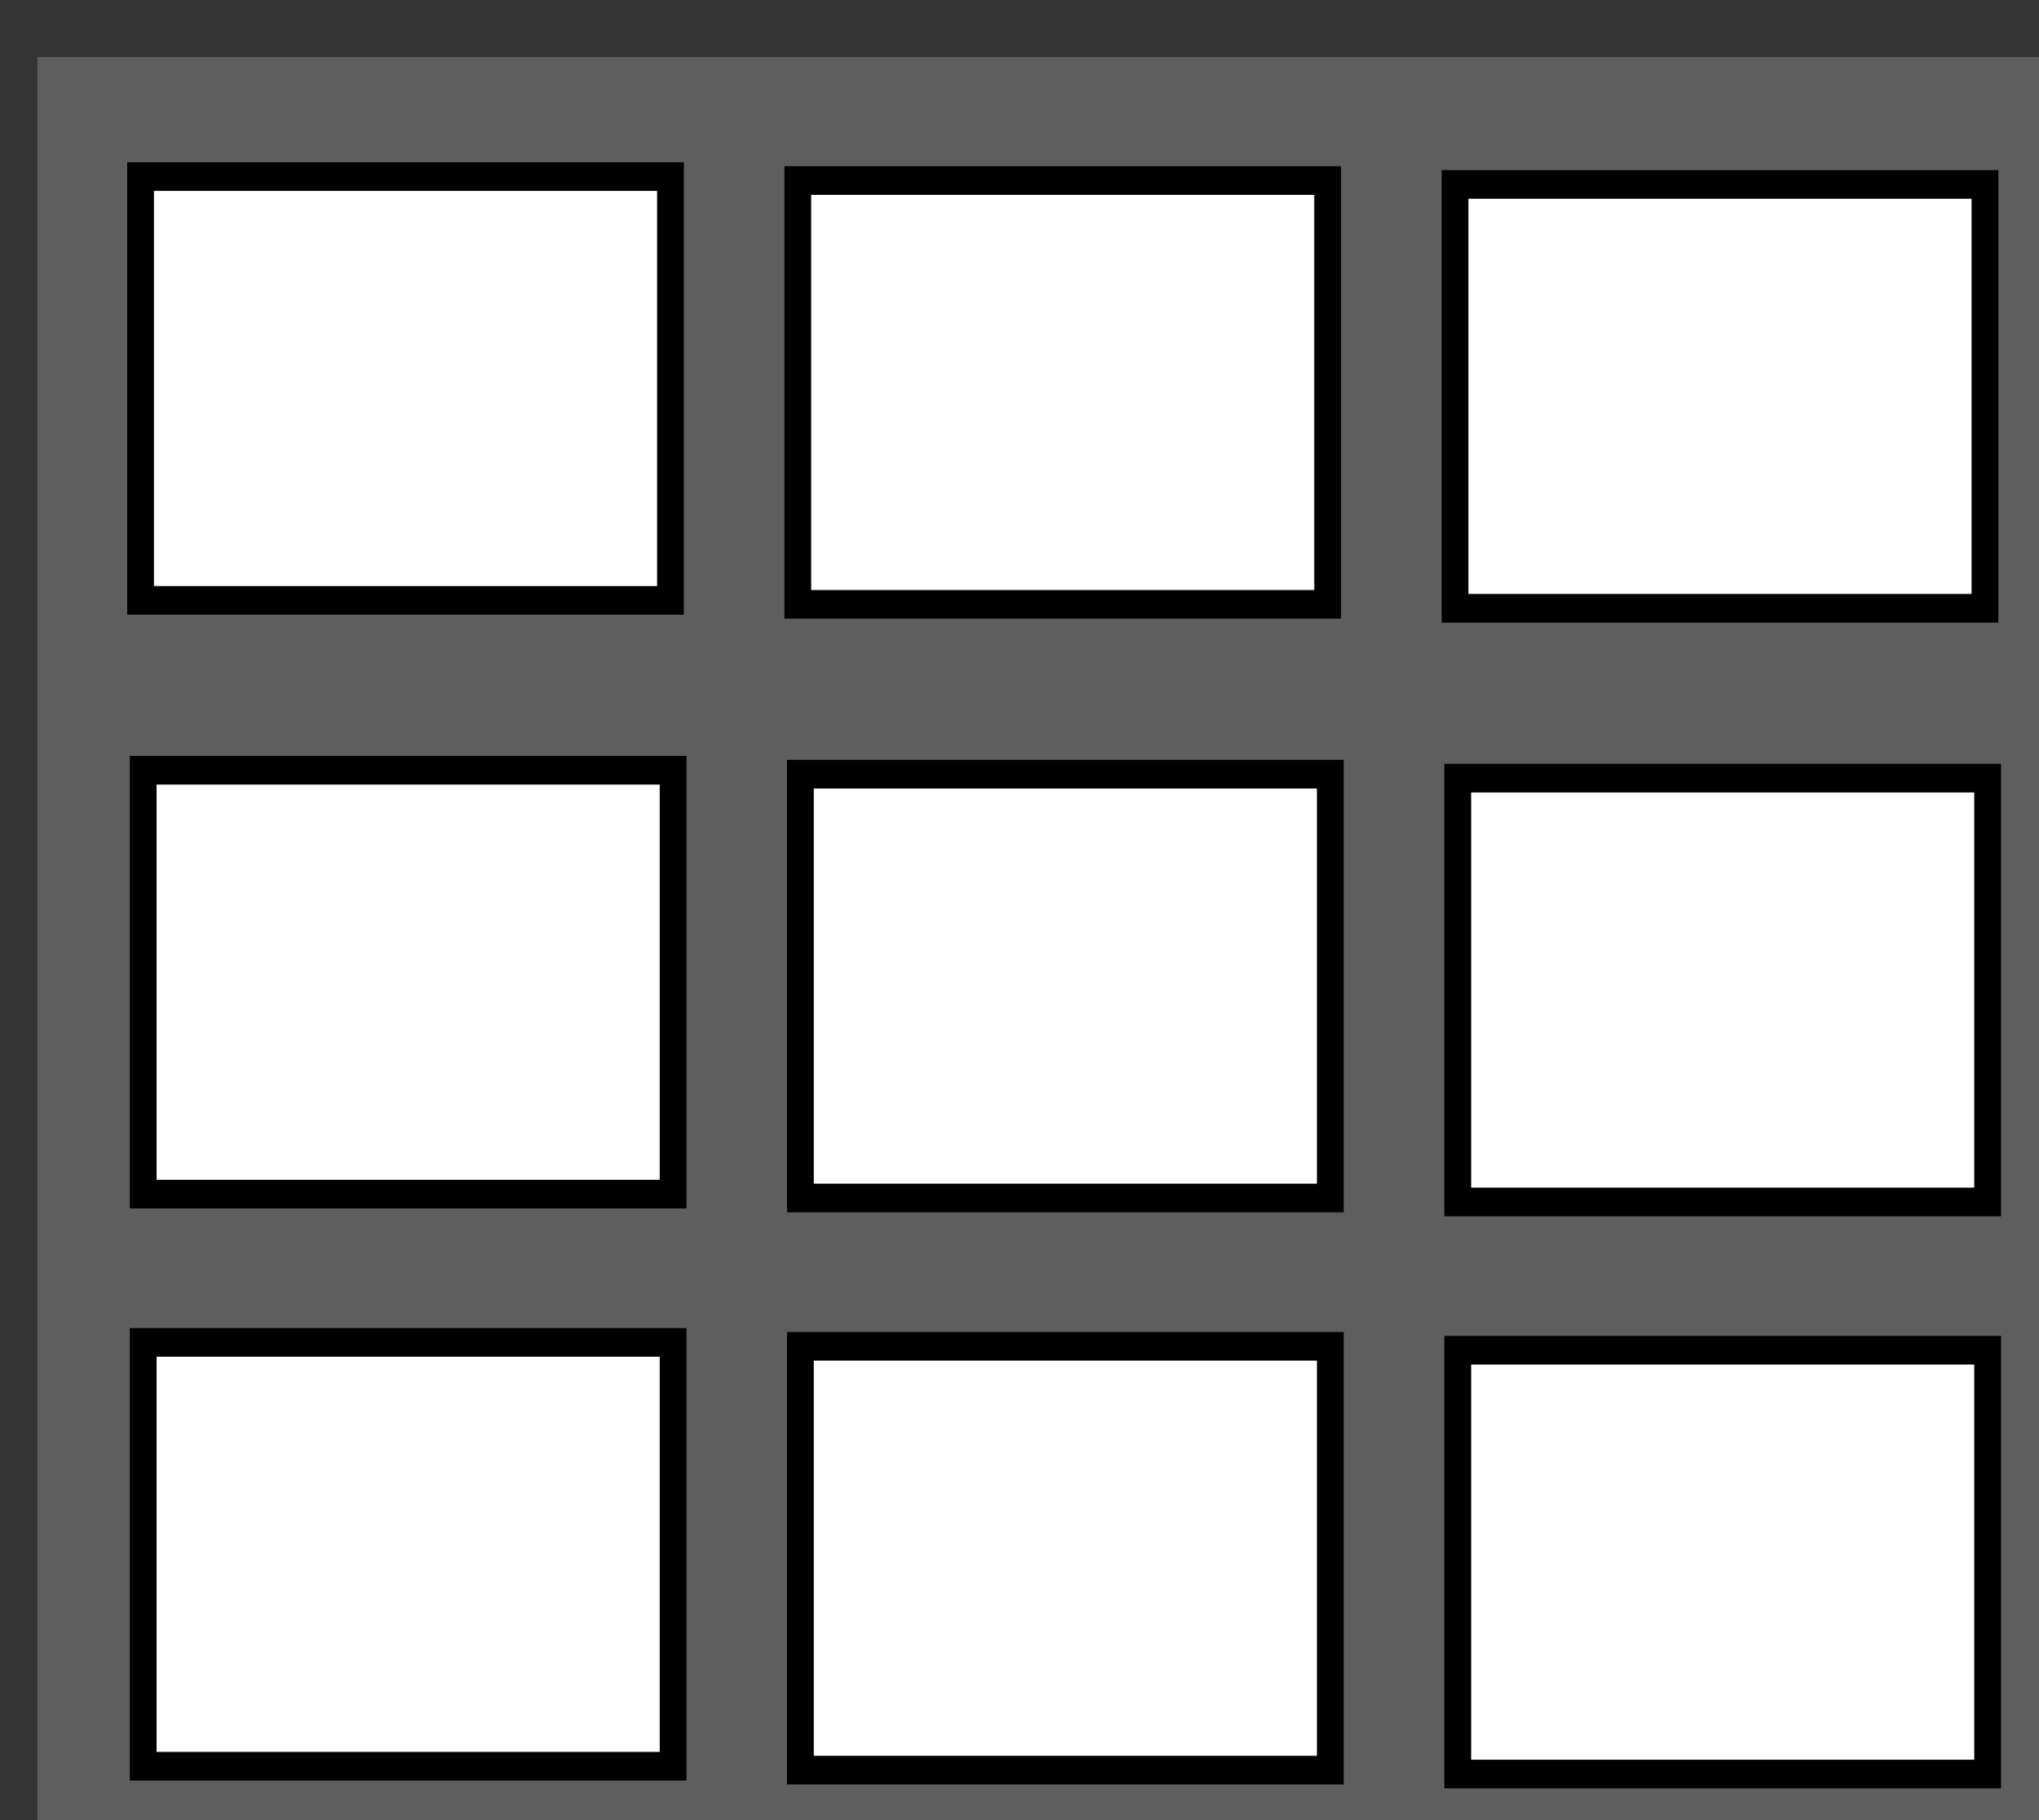 <?xml version="1.0" encoding="UTF-8" standalone="no"?>
<!-- Created with Inkscape (http://www.inkscape.org/) -->

<svg
   xmlns:dc="http://purl.org/dc/elements/1.1/"
   xmlns:cc="http://creativecommons.org/ns#"
   xmlns:rdf="http://www.w3.org/1999/02/22-rdf-syntax-ns#"
   xmlns:svg="http://www.w3.org/2000/svg"
   xmlns="http://www.w3.org/2000/svg"
   xmlns:sodipodi="http://sodipodi.sourceforge.net/DTD/sodipodi-0.dtd"
   xmlns:inkscape="http://www.inkscape.org/namespaces/inkscape"
   width="28"
   height="25"
   id="svg3035"
   version="1.1"
   inkscape:version="0.48.4 r9939"
   sodipodi:docname="New document 3">
  <rect width="100%" height="100%" fill="#333333" stroke="none"/>
  <defs
     id="defs3037" />
  <sodipodi:namedview
     id="base"
     pagecolor="#ffffff"
     bordercolor="#666666"
     borderopacity="1.0"
     inkscape:pageopacity="0.0"
     inkscape:pageshadow="2"
     inkscape:zoom="1.979899"
     inkscape:cx="375"
     inkscape:cy="222.76157"
     inkscape:document-units="px"
     inkscape:current-layer="layer1"
     showgrid="false"
     inkscape:snap-page="true"
     inkscape:window-width="1920"
     inkscape:window-height="1148"
     inkscape:window-x="-8"
     inkscape:window-y="-8"
     inkscape:window-maximized="1" />
  <g
     inkscape:label="Layer 1"
     inkscape:groupmode="layer"
     id="layer1"
     transform="translate(0,-1027.362)">
    <g
       id="layer1-9"
       inkscape:label="Layer 1"
       transform="matrix(0.945,0,0,1.011,-0.223,1027.02)">
      <g
         transform="translate(-534.397,-58.564)"
         id="g4285">
        <rect
           style="fill:#7e7e7e;fill-opacity:0.57;stroke-width:0.4;stroke-miterlimit:4;stroke-dasharray:none"
           id="rect4108-8"
           width="29.635"
           height="24.74"
           x="535.177"
           y="59.677" />
        <rect
           style="fill:#ffffff;fill-opacity:1;stroke:#000000;stroke-width:0.389;stroke-miterlimit:4;stroke-opacity:1;stroke-dasharray:none"
           id="rect4110-57"
           width="7.7"
           height="5.758"
           x="536.676"
           y="61.301" />
        <rect
           style="fill:#ffffff;fill-opacity:1;stroke:#000000;stroke-width:0.389;stroke-miterlimit:4;stroke-opacity:1;stroke-dasharray:none"
           id="rect4110-5-6"
           width="7.7"
           height="5.758"
           x="546.226"
           y="61.355" />
        <rect
           style="fill:#ffffff;fill-opacity:1;stroke:#000000;stroke-width:0.389;stroke-miterlimit:4;stroke-opacity:1;stroke-dasharray:none"
           id="rect4110-1-1"
           width="7.7"
           height="5.758"
           x="555.777"
           y="61.408" />
        <rect
           style="fill:#ffffff;fill-opacity:1;stroke:#000000;stroke-width:0.389;stroke-miterlimit:4;stroke-opacity:1;stroke-dasharray:none"
           id="rect4110-11-8"
           width="7.7"
           height="5.758"
           x="536.714"
           y="69.367" />
        <rect
           style="fill:#ffffff;fill-opacity:1;stroke:#000000;stroke-width:0.389;stroke-miterlimit:4;stroke-opacity:1;stroke-dasharray:none"
           id="rect4110-5-5-9"
           width="7.7"
           height="5.758"
           x="546.264"
           y="69.42" />
        <rect
           style="fill:#ffffff;fill-opacity:1;stroke:#000000;stroke-width:0.389;stroke-miterlimit:4;stroke-opacity:1;stroke-dasharray:none"
           id="rect4110-1-2-2"
           width="7.7"
           height="5.758"
           x="555.816"
           y="69.474" />
        <rect
           style="fill:#ffffff;fill-opacity:1;stroke:#000000;stroke-width:0.389;stroke-miterlimit:4;stroke-opacity:1;stroke-dasharray:none"
           id="rect4110-6-7"
           width="7.7"
           height="5.758"
           x="536.714"
           y="77.14" />
        <rect
           style="fill:#ffffff;fill-opacity:1;stroke:#000000;stroke-width:0.389;stroke-miterlimit:4;stroke-opacity:1;stroke-dasharray:none"
           id="rect4110-5-1-9"
           width="7.7"
           height="5.758"
           x="546.264"
           y="77.193" />
        <rect
           style="fill:#ffffff;fill-opacity:1;stroke:#000000;stroke-width:0.389;stroke-miterlimit:4;stroke-opacity:1;stroke-dasharray:none"
           id="rect4110-1-4-5"
           width="7.7"
           height="5.758"
           x="555.816"
           y="77.246" />
      </g>
    </g>
  </g>
</svg>
